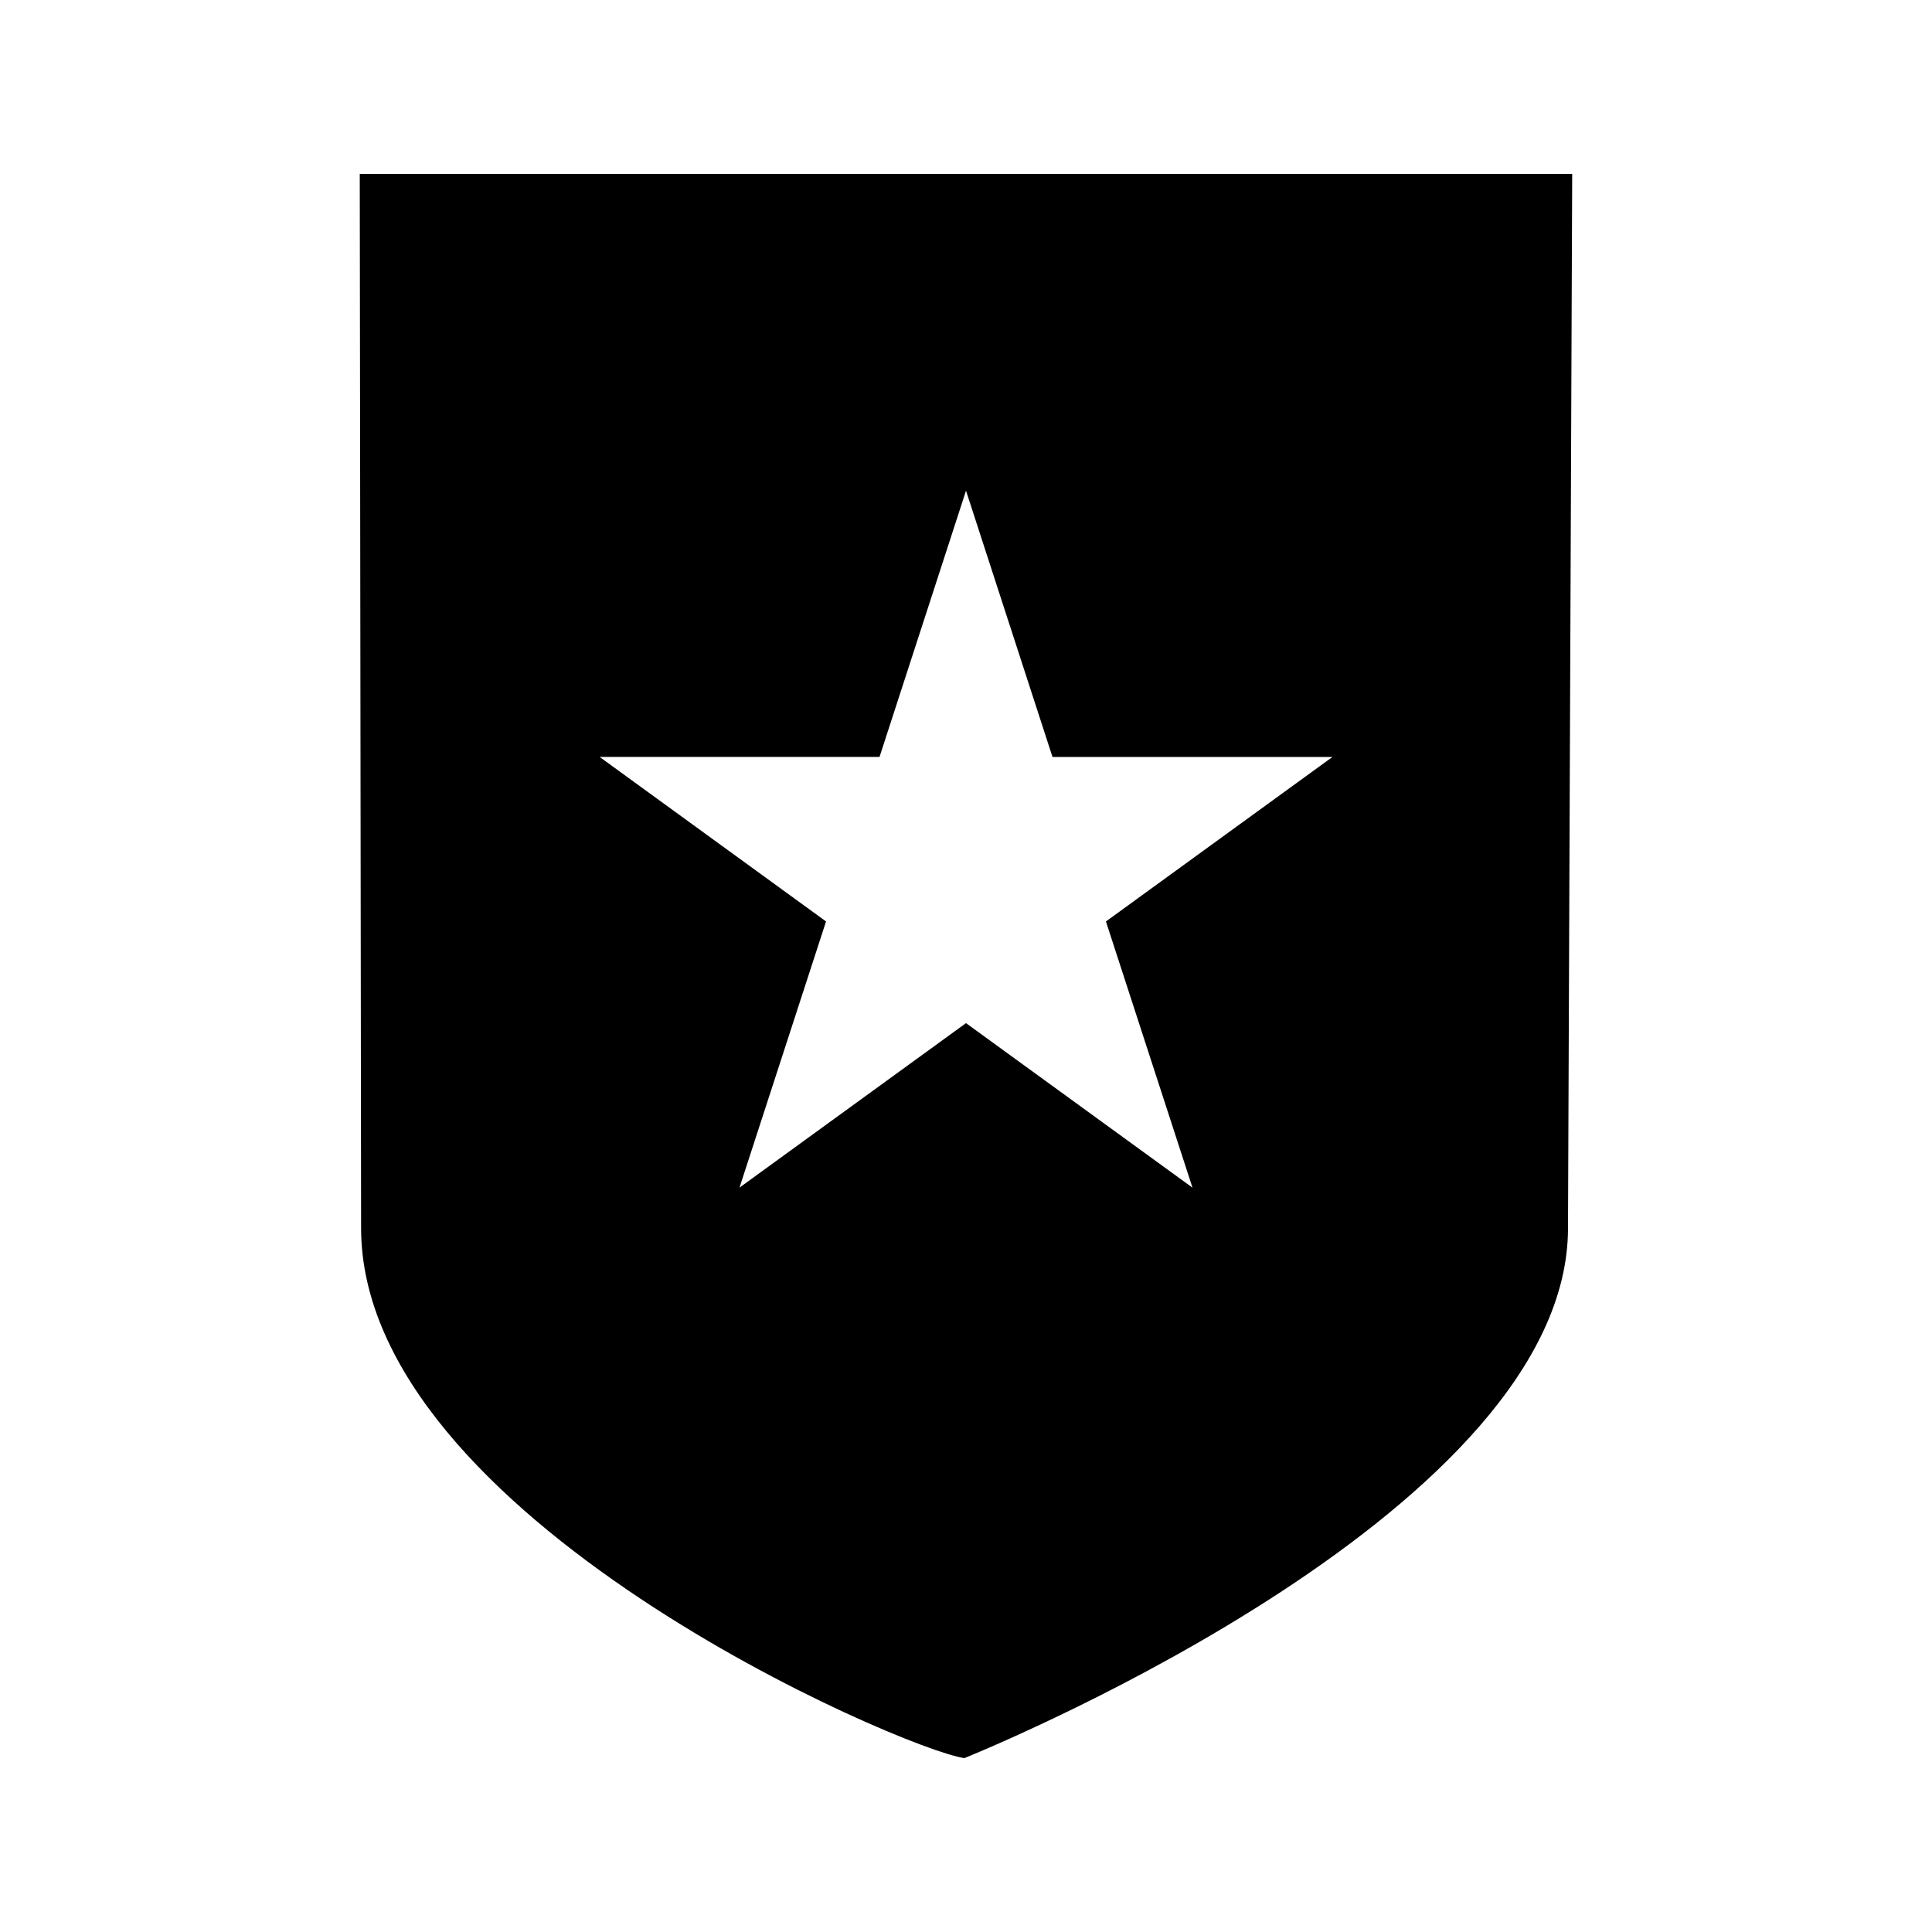 <?xml version="1.0" encoding="UTF-8"?>
<!-- Uploaded to: ICON Repo, www.iconrepo.com, Generator: ICON Repo Mixer Tools -->
<svg fill="#000000" width="800px" height="800px" version="1.1" viewBox="144 144 512 512" xmlns="http://www.w3.org/2000/svg">
 <path d="m239.34 190.08 0.355 279.38c0.004 76.555 143.64 138.2 159.88 140.46 10.988-4.473 159.96-66.562 159.96-140.45l1.113-279.39zm220.68 268.66-60.02-43.602-60.027 43.59 22.934-70.535-60.004-43.602h74.18l22.918-70.555 22.922 70.566h74.188l-60.027 43.594z"/>
</svg>